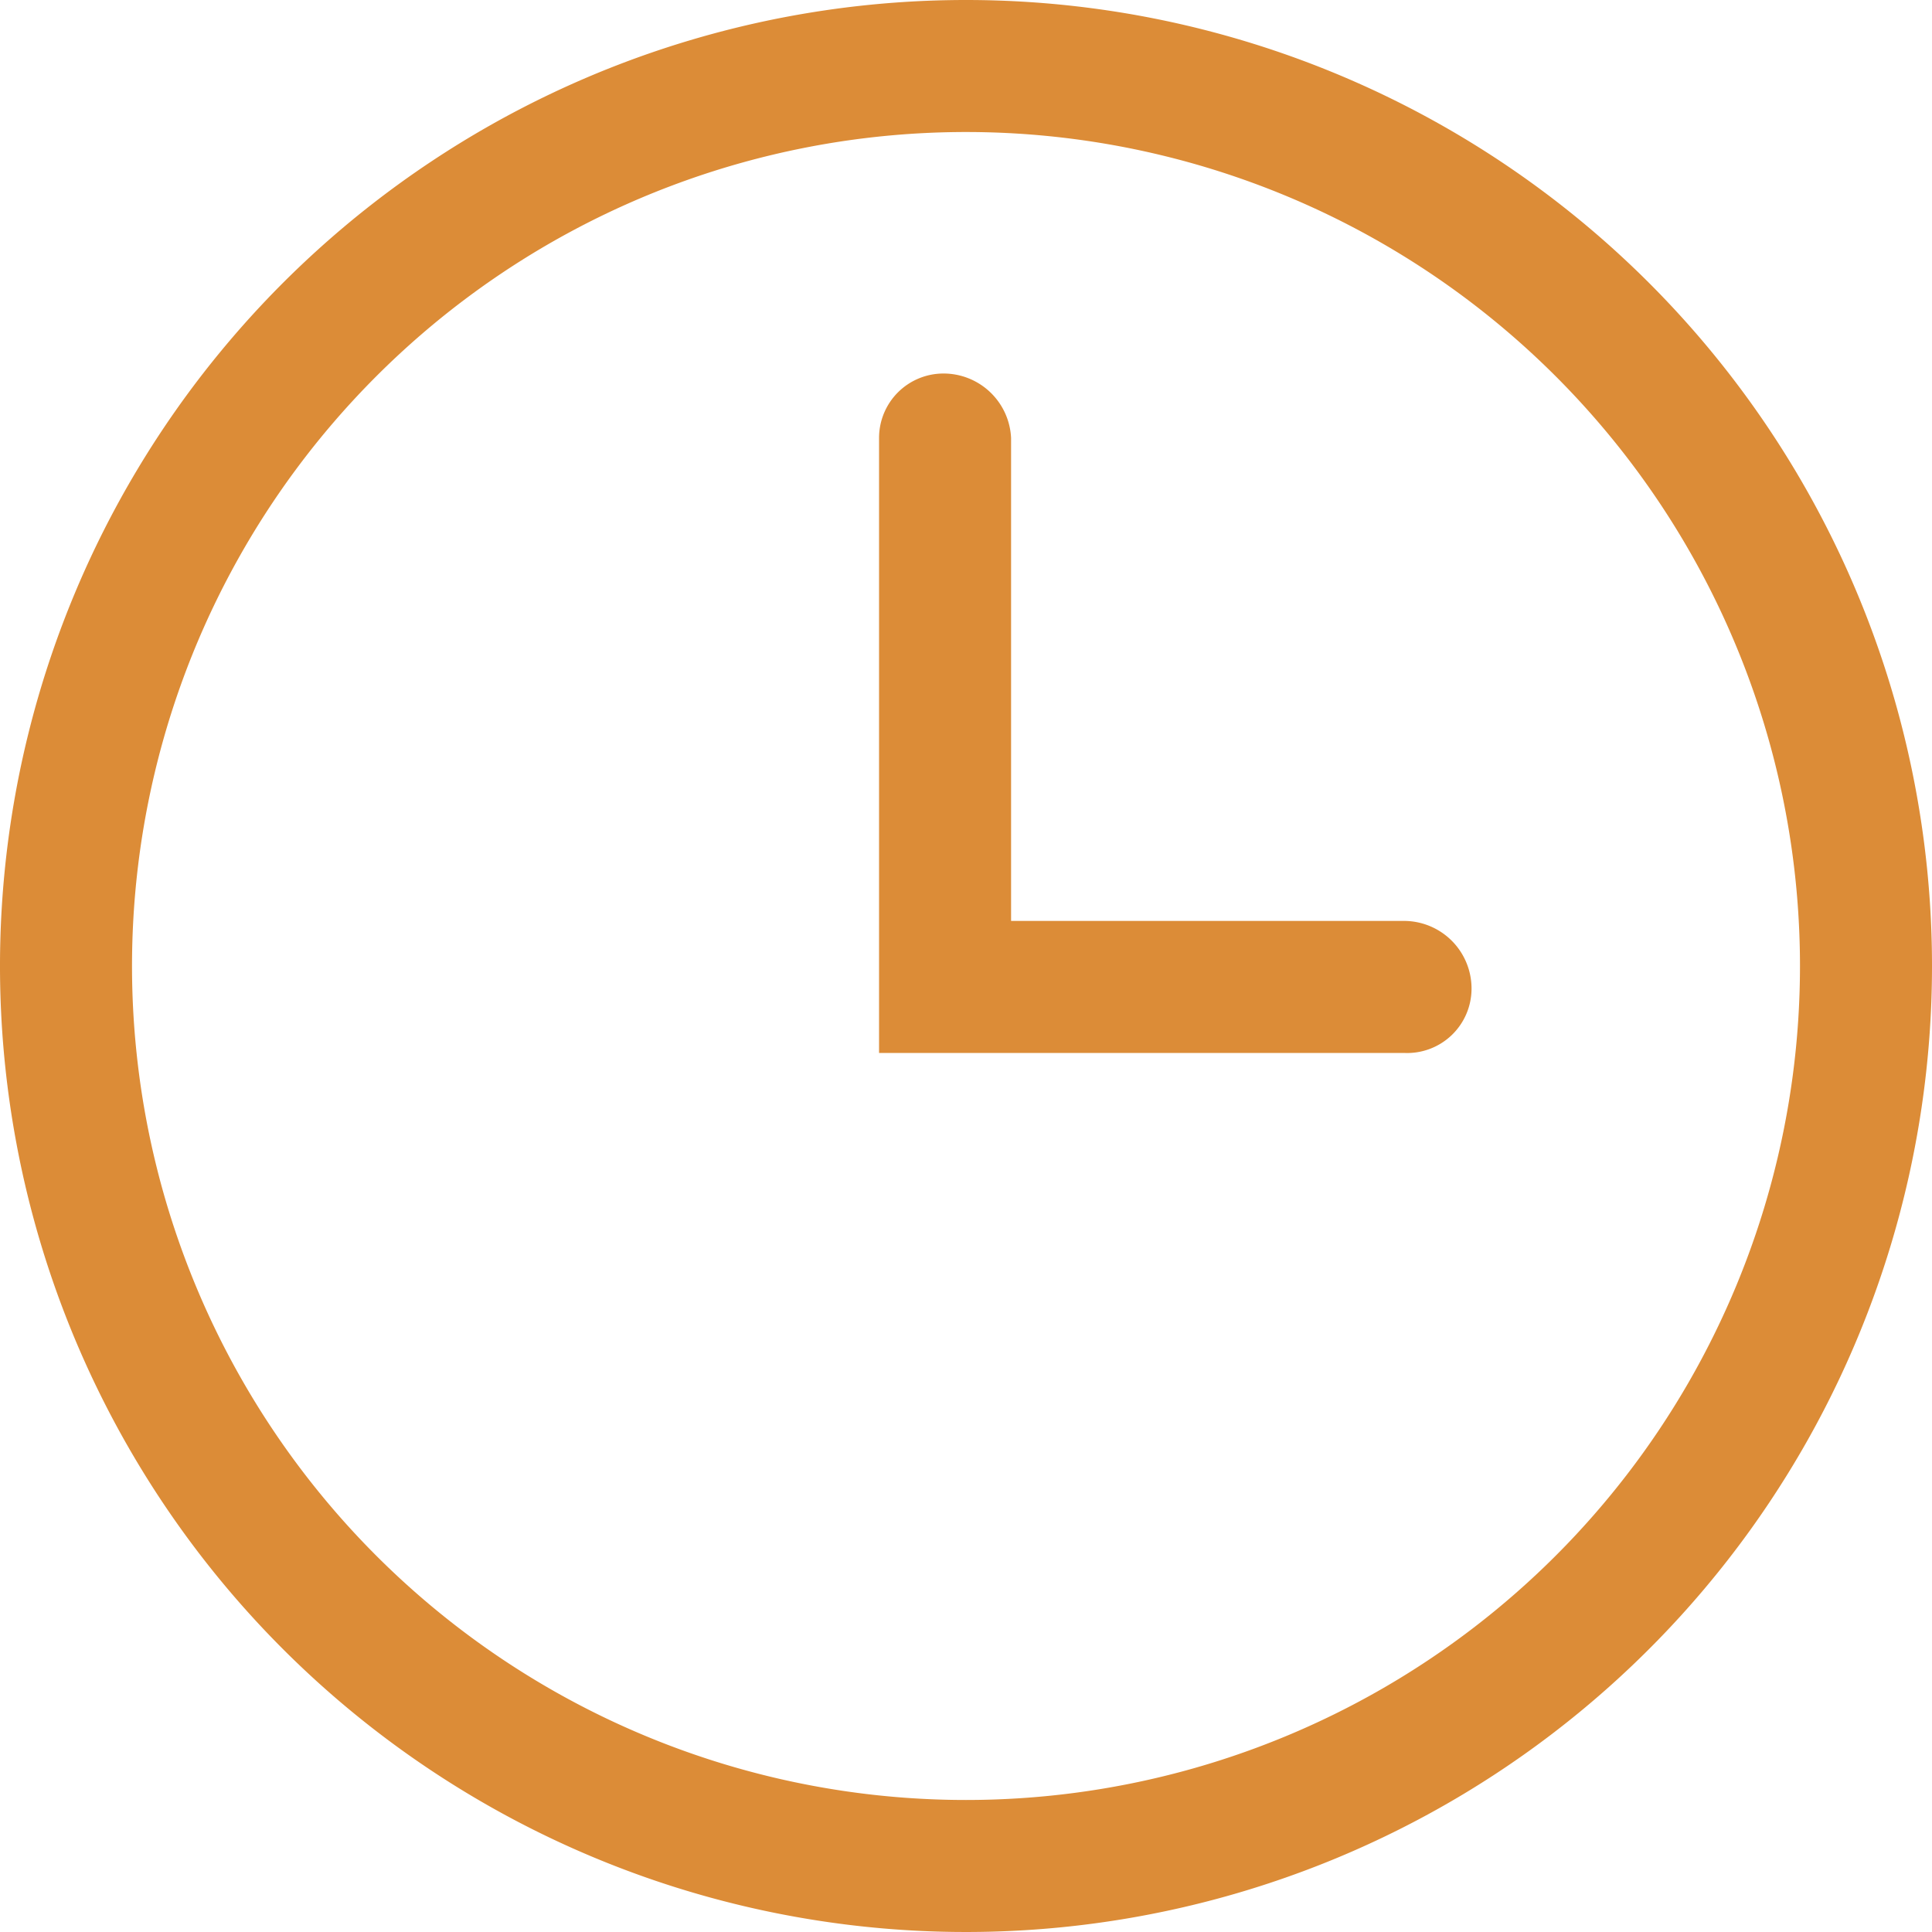 <svg id="Layer_1" data-name="Layer 1" xmlns="http://www.w3.org/2000/svg" viewBox="0 0 6 6"><defs><style>.cls-1{fill:#dc8c37;}</style></defs><title>hours</title><path class="cls-1" d="M3,0A3,3,0,1,0,6,3,3,3,0,0,0,3,0ZM3,5.59A2.59,2.59,0,1,1,5.59,3,2.59,2.59,0,0,1,3,5.59ZM4.36,2.86H3.14V1.36a.21.21,0,0,0-.21-.2.2.2,0,0,0-.2.2V3.27H4.36a.2.2,0,0,0,.21-.2A.21.21,0,0,0,4.36,2.86Z"/></svg>
